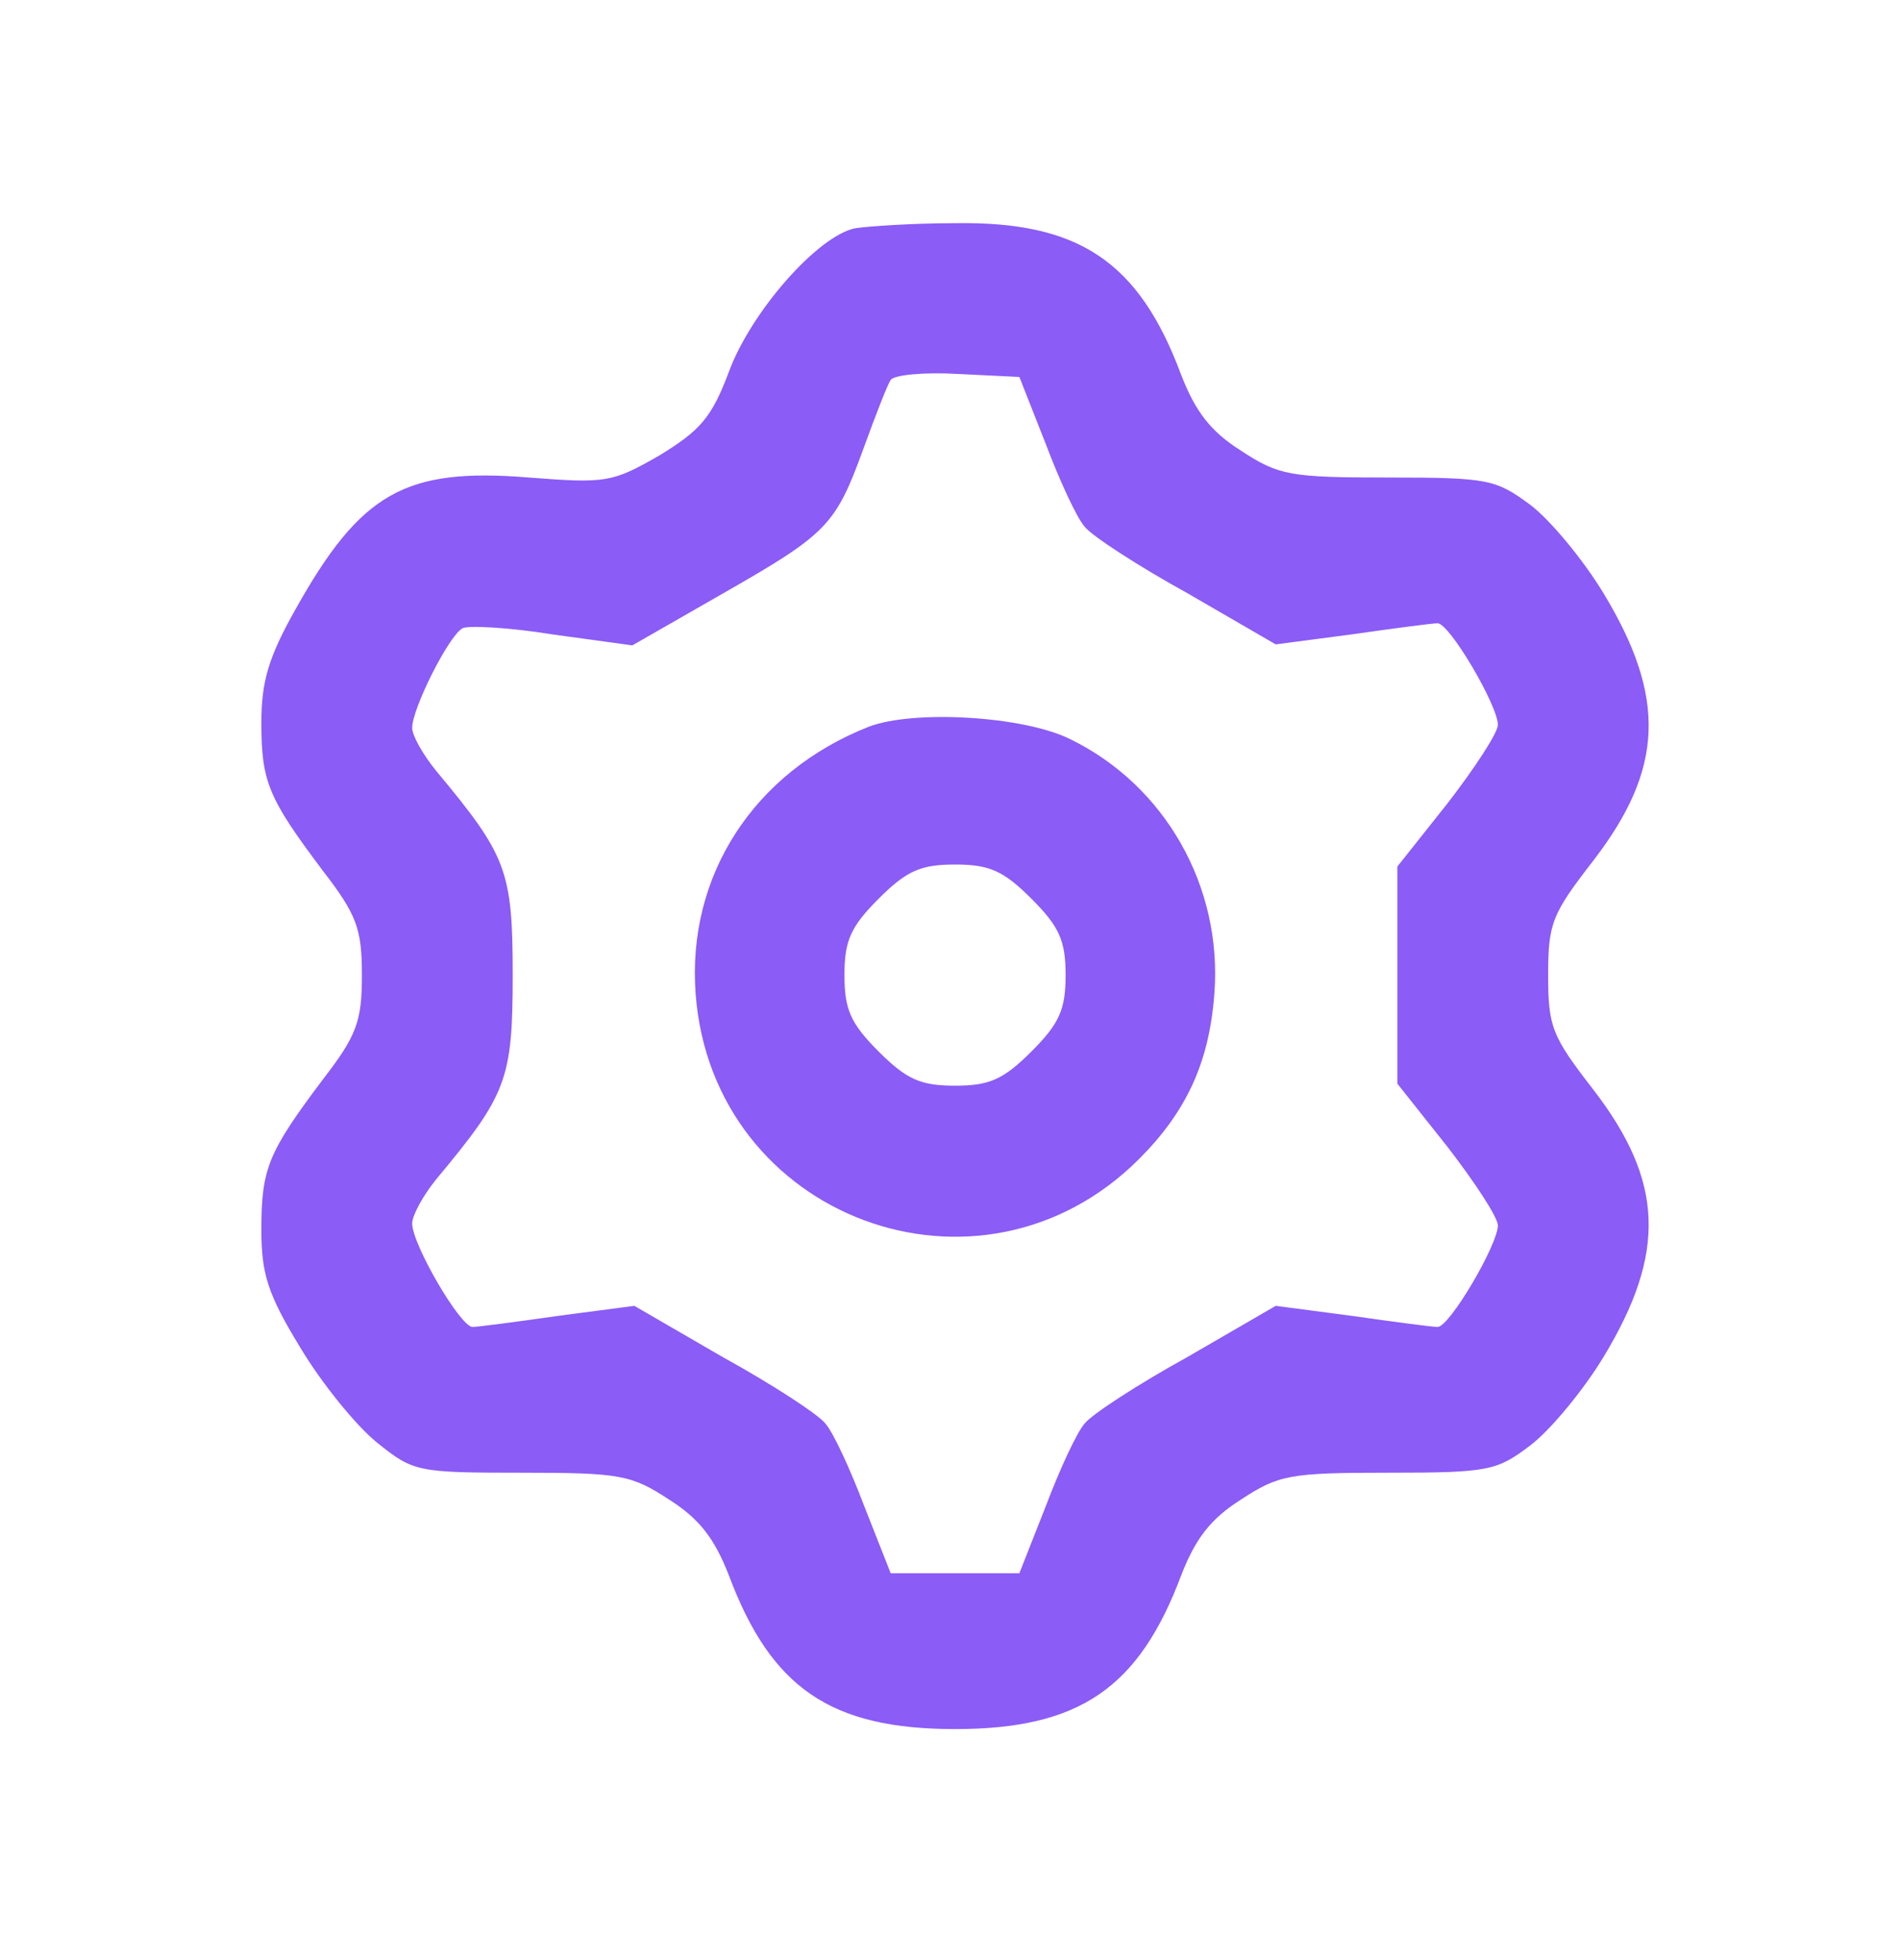 <svg xmlns="http://www.w3.org/2000/svg" width="189" height="195" viewBox="0 0 189 195" preserveAspectRatio="xMidYMid meet">
    <g transform="translate(0,195) scale(0.1,-0.1)" fill="#8B5CF6" stroke="none">
        <path d="M851 1723 c-37 -7 -104 -83 -126 -143 -17 -45 -28 -58 -69 -83 -47 -27 -53 -28 -130 -22 -123 10 -167 -15 -232 -131 -27 -48 -34 -72 -34 -113 0 -59 7 -75 61 -147 34 -44 39 -58 39 -104 0 -46 -5 -60 -39 -104 -54 -72 -61 -88 -61 -149 0 -44 6 -64 39 -118 21 -35 55 -77 76 -94 36 -29 40 -30 143 -30 99 0 110 -2 148 -27 30 -19 45 -39 59 -75 42 -112 101 -153 225 -153 124 0 183 41 225 153 14 36 29 56 59 75 38 25 49 27 147 27 100 0 108 2 141 27 20 15 53 55 73 88 63 104 60 175 -10 266 -41 53 -45 62 -45 114 0 52 4 61 45 114 70 91 73 162 10 266 -20 33 -53 73 -73 88 -34 25 -41 27 -141 27 -98 0 -109 2 -147 27 -30 19 -45 39 -59 75 -42 113 -102 153 -225 151 -41 0 -86 -3 -99 -5z m189 -214 c14 -37 31 -74 39 -83 7 -9 53 -39 102 -66 l88 -51 76 10 c42 6 80 11 85 11 12 0 60 -82 60 -101 0 -8 -23 -43 -50 -78 l-50 -63 0 -108 0 -108 50 -63 c27 -35 50 -70 50 -78 0 -19 -48 -101 -60 -101 -5 0 -43 5 -85 11 l-76 10 -88 -51 c-49 -27 -95 -57 -102 -66 -8 -9 -25 -46 -39 -83 l-26 -66 -64 0 -64 0 -26 66 c-14 37 -31 74 -39 83 -7 9 -53 39 -102 66 l-88 51 -76 -10 c-42 -6 -80 -11 -85 -11 -12 0 -60 82 -60 103 0 8 11 28 24 44 70 84 76 99 76 203 0 104 -6 119 -76 203 -13 16 -24 35 -24 43 0 19 36 91 50 99 5 3 46 1 89 -6 l80 -11 89 51 c105 60 113 68 141 145 12 33 24 64 27 68 3 5 33 8 67 6 l61 -3 26 -66z"/>
        <path d="M864 1227c-114-45-181-148-172-266 17-223 283-322 441-164 47 47 70 96 75 165 8 106-49 207-144 253-47 23-156 29-200 12zm162-171c28-28 34-42 34-76 0-34-6-48-34-76-28-28-42-34-76-34-34 0-48 6-76 34-28 28-34 42-34 76 0 34 6 48 34 76 28 28 42 34 76 34 34 0 48-6 76-34z"/>
    </g>
</svg>
